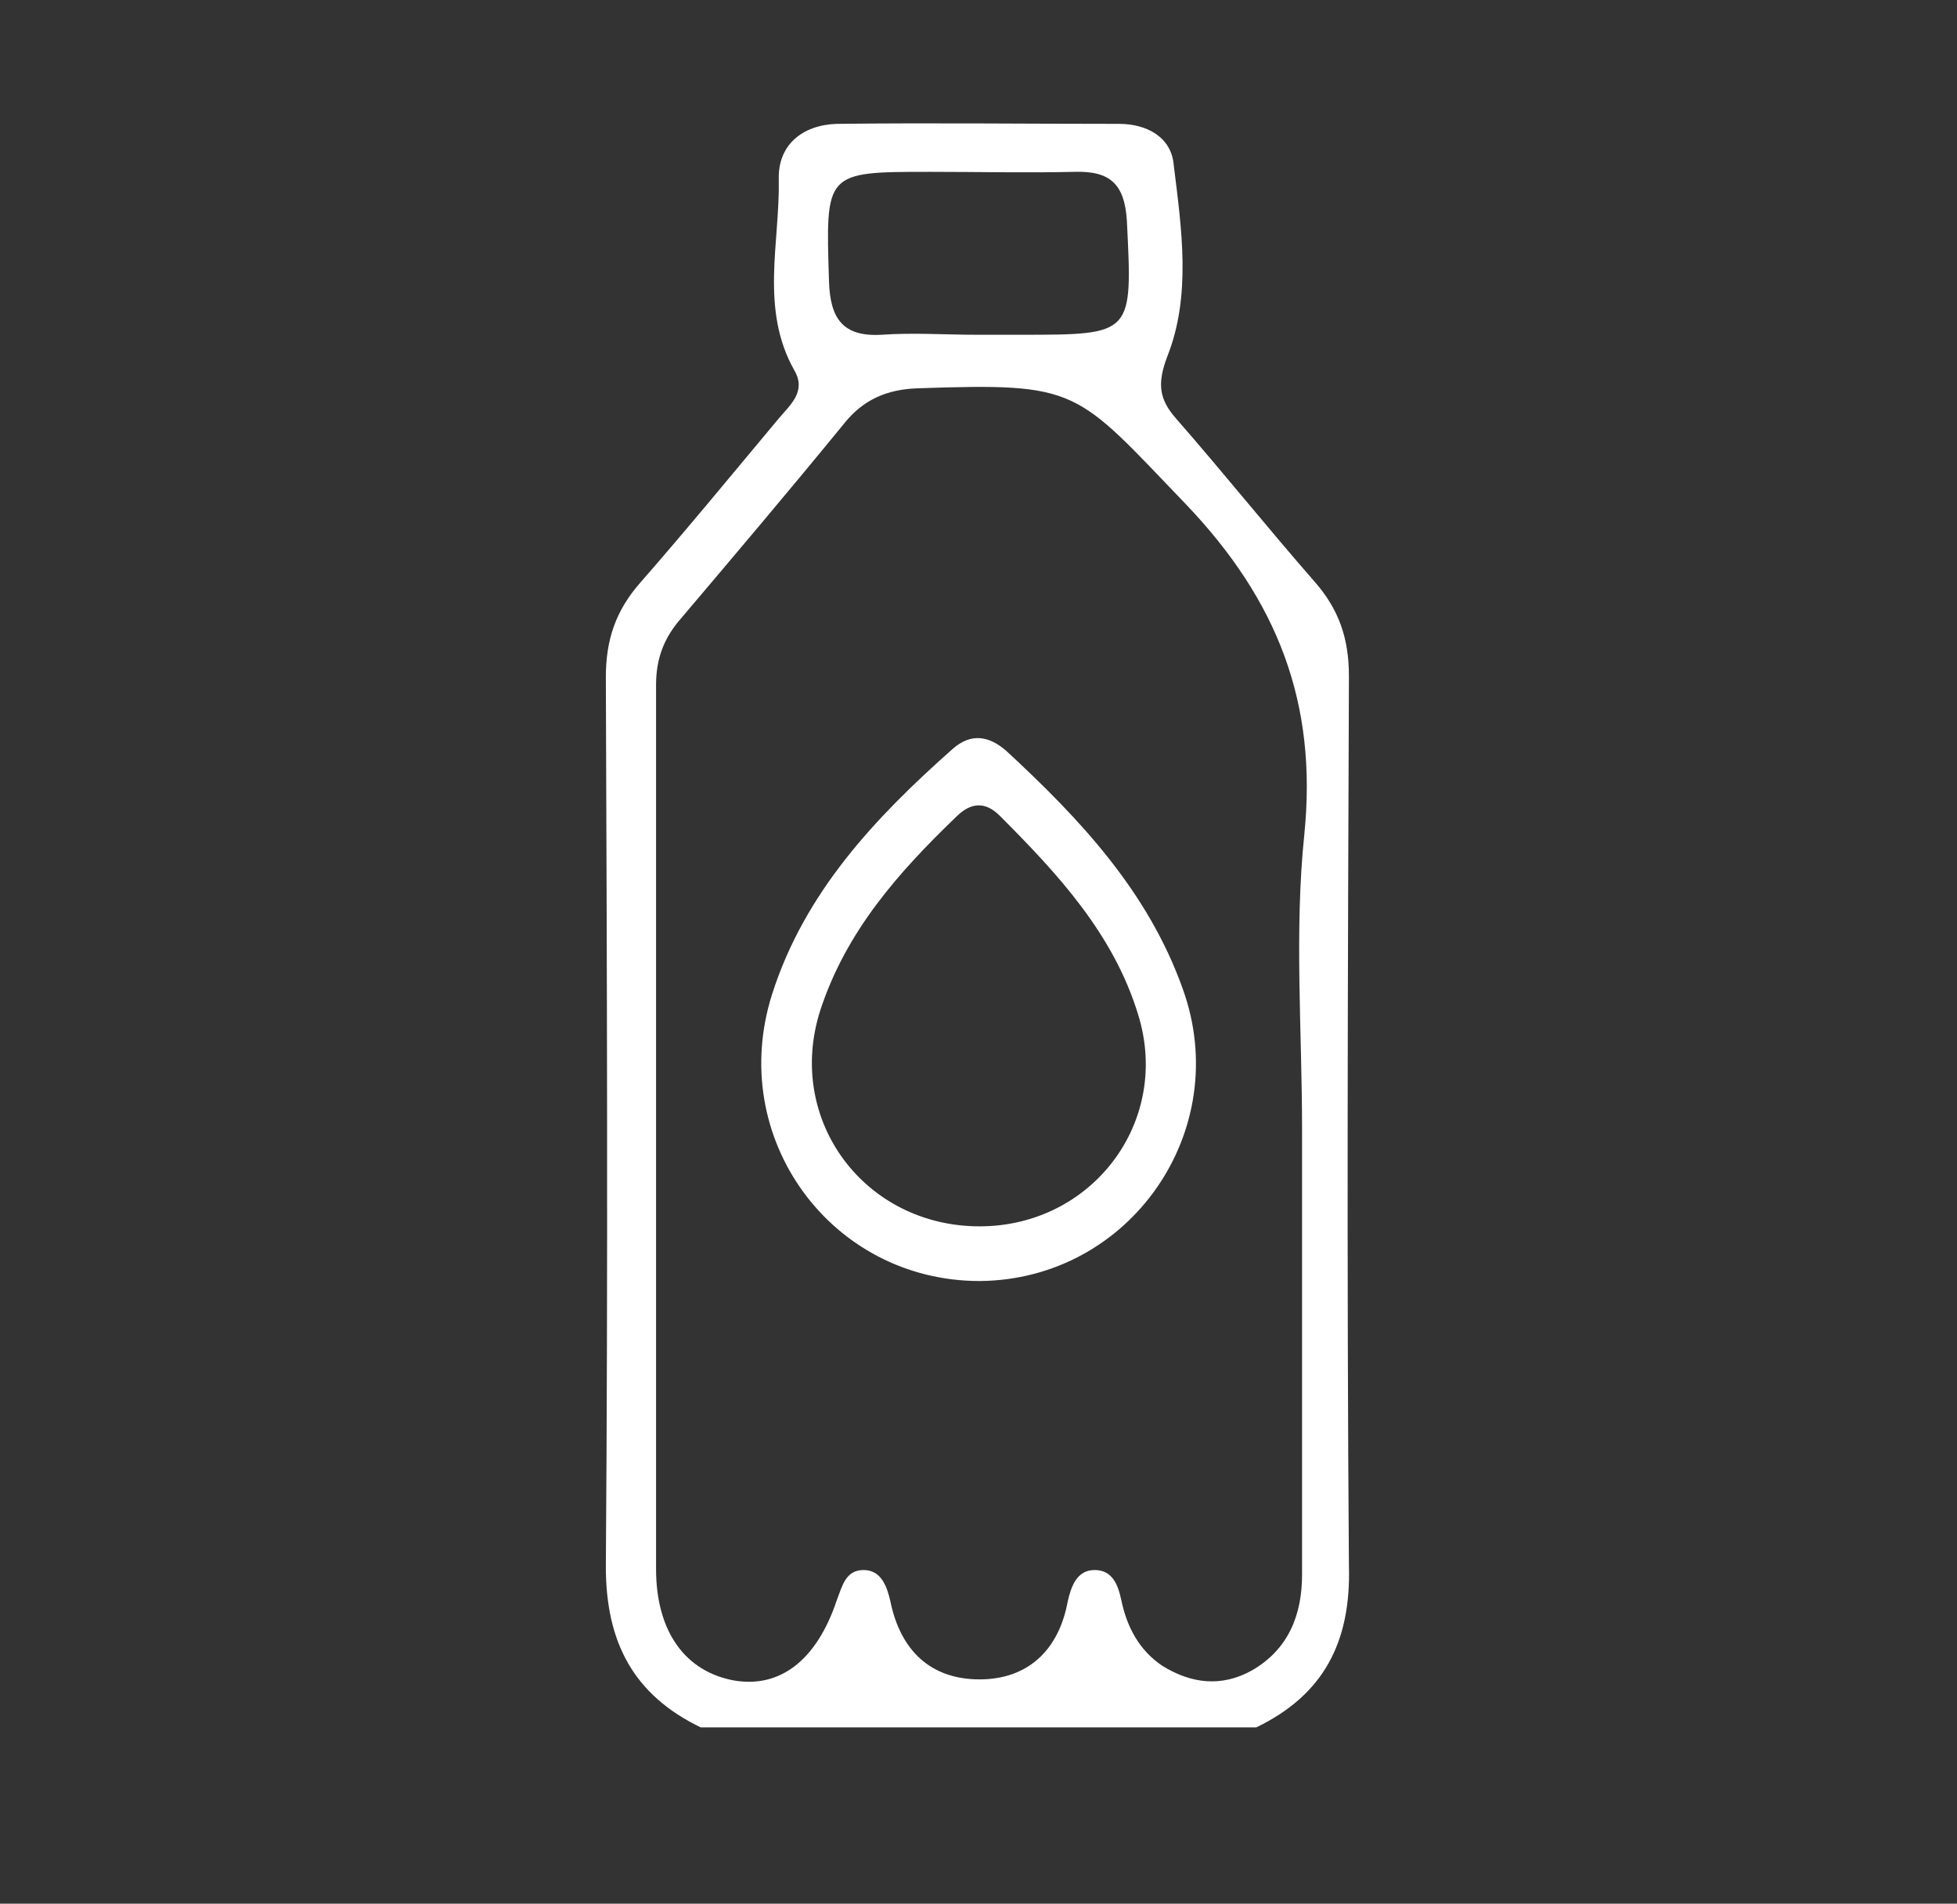 <?xml version="1.0" encoding="utf-8"?>
<!-- Generator: Adobe Illustrator 27.1.0, SVG Export Plug-In . SVG Version: 6.00 Build 0)  -->
<svg version="1.1" id="Layer_1" xmlns="http://www.w3.org/2000/svg" xmlns:xlink="http://www.w3.org/1999/xlink" x="0px" y="0px"
	 viewBox="0 0 175.4 170.6" enable-background="new 0 0 175.4 170.6" xml:space="preserve">
<rect x="0" y="0" width="175.4" height="170.6" fill="#333333" stroke="none"/>
<g id="gmeo1t.tif">
	<g>
		<path fill="#FFFFFF" d="M112.6,154.8c-16.6,0-33.2,0-49.8,0c-6-2.9-8.5-7.6-8.5-14.4c0.2-26.6,0.1-53.1,0-79.7
			c0-3.4,0.9-6,3.1-8.5c4.2-4.8,8.3-9.8,12.4-14.7c1-1.2,2.5-2.4,1.4-4.3c-3.1-5.5-1.3-11.4-1.4-17.1c-0.1-3.1,2.1-4.9,5.2-5
			c8.4-0.1,16.9,0,25.3,0c2.5,0,4.7,1.2,4.9,3.7c0.7,5.7,1.6,11.7-0.6,17.2c-0.9,2.4-0.7,3.8,0.8,5.5c4.2,4.8,8.2,9.8,12.4,14.6
			c2.2,2.5,3.1,5.1,3.1,8.5c-0.1,26.6-0.2,53.1,0,79.7C121.1,147.2,118.6,151.9,112.6,154.8z M116.7,101.2c0-8.8-0.7-17.7,0.2-26.4
			c1.2-11.8-2.4-21-10.6-29.6c-10-10.4-9.5-10.9-24.1-10.4c-2.7,0.1-4.8,1-6.5,3.1c-4.9,6-9.9,11.9-14.9,17.8c-1.4,1.7-2,3.5-2,5.7
			c0,26.4,0,52.8,0,79.2c0,5.6,2.6,9.2,7,10c4.1,0.7,7.4-1.8,9.2-7.2c0.5-1.3,0.8-2.7,2.4-2.7c1.6,0,2.1,1.5,2.4,2.8
			c0.9,4.4,3.6,7,8,7c4.3,0,7.1-2.6,7.9-7c0.3-1.3,0.8-2.8,2.4-2.8c1.6,0,2.1,1.3,2.4,2.7c0.5,2.4,1.6,4.5,3.7,5.9
			c2.6,1.6,5.3,1.9,8,0.4c3.3-1.9,4.5-5,4.5-8.6C116.7,127.7,116.7,114.5,116.7,101.2z M87.5,30c1.3,0,2.7,0,4,0
			c10.1,0,10,0,9.5-10.2c-0.2-3.3-1.5-4.5-4.7-4.4c-4.3,0.1-8.6,0-12.9,0c-9.5,0-9.4,0-9.1,9.8c0.1,3.3,1.2,5,4.7,4.8
			C81.9,29.8,84.7,30,87.5,30z"/>
		<path fill="#FFFFFF" d="M87.8,114.8c-13.3,0-22.7-12.8-18.6-25.7c2.9-9.1,9.2-15.8,16.2-22c1.6-1.4,3.2-1.2,4.8,0.2
			c6.6,6.1,12.7,12.6,15.8,21.3C110.6,101.3,101.3,114.7,87.8,114.8z M87.8,109.9c10.1,0,17.2-9.4,14.2-19
			c-2.2-7.2-7.2-12.6-12.4-17.8c-1.3-1.3-2.6-1.2-3.9,0.1c-5.2,5-9.9,10.3-12.2,17.4C70.4,100.4,77.5,109.9,87.8,109.9z"/>
	</g>
</g>
<g>
</g>
<g>
</g>
<g>
</g>
<g>
</g>
<g>
</g>
<g>
</g>
<g>
</g>
<g>
</g>
<g>
</g>
<g>
</g>
<g>
</g>
<g>
</g>
<g>
</g>
<g>
</g>
<g>
</g>
</svg>
